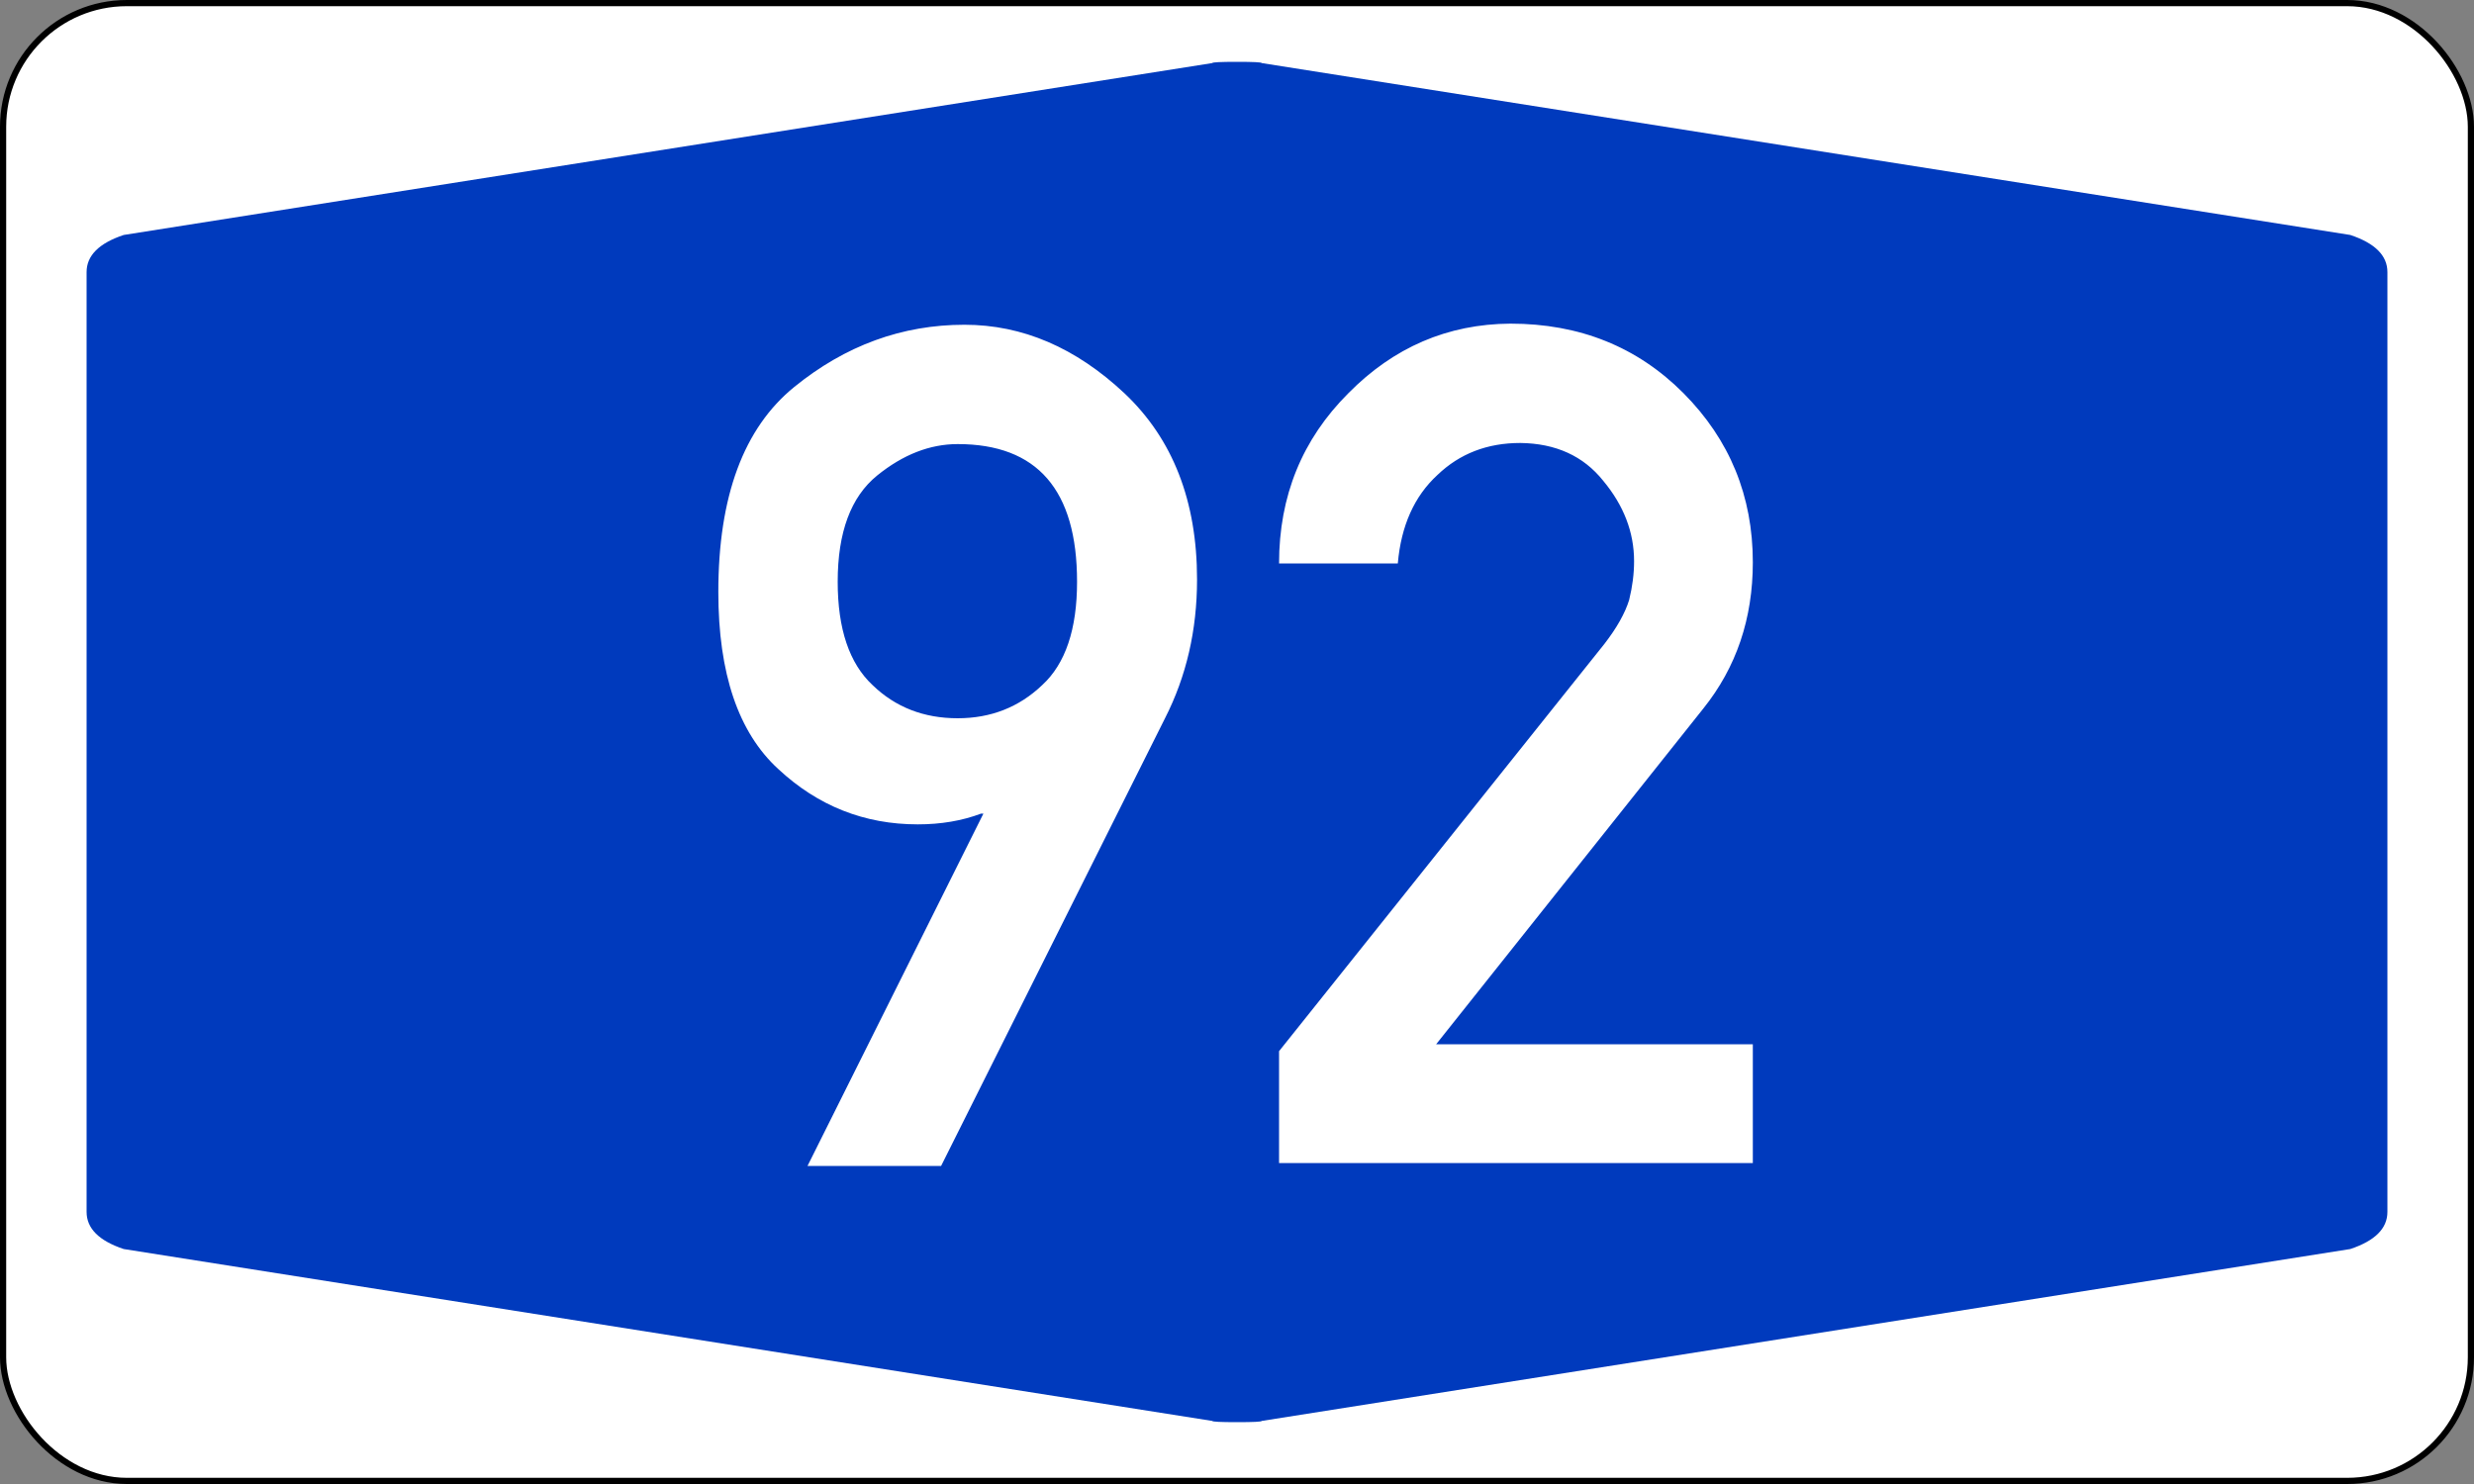 <svg xmlns="http://www.w3.org/2000/svg" width="400" height="240" viewBox="0 0 200 120"><rect x="0" y="0" width="200" height="120" fill="#808080" stroke="none"/><rect style="fill:#fff;fill-rule:evenodd;stroke:#000;stroke-width:.5" x=".25" y=".25" rx="10" ry="10" width="199.5" height="119.5"/><path style="fill:#003abd;fill-rule:evenodd;stroke:none" d="M7 60V22q0-2 3-3L98 5.1q0-.1 2-.1t2 .1L190 19q3 1 3 3v76q0 2-3 3l-88 13.9q0 .1-2 .1t-2-.1L10 101q-3-1-3-3"/><path style="fill:#fff;fill-rule:evenodd;stroke:none" d="m94.18 58.08-18.1 36.2h-10.8L79.5 65.79h-.19q-2.31.87-5.12.87-6.47 0-11.27-4.47-4.85-4.44-4.85-14.32 0-11.59 6.14-16.58 6.19-5.03 13.76-5.03 7.02 0 12.93 5.54 5.87 5.54 5.87 15.06 0 6.14-2.59 11.22zm-16.76 0q4.02 0 6.83-2.68 2.82-2.59 2.82-8.36 0-11.13-9.65-11.13-3.37 0-6.51 2.54-3.19 2.59-3.19 8.59 0 5.73 2.82 8.36 2.77 2.68 6.88 2.68zm25.98 35.97V85l26.3-32.93q1.5-1.94 2-3.55.4-1.62.4-3.14 0-3.51-2.5-6.51-2.4-3-6.7-3.05-4 0-6.7 2.59-2.8 2.58-3.2 7.15h-9.6q0-8.17 5.6-13.76 5.5-5.58 13.1-5.63 8.4 0 14 5.63 5.6 5.64 5.6 13.67 0 6.83-4 11.82l-21.6 27.15h25.6v9.61h-38.3z"/></svg>